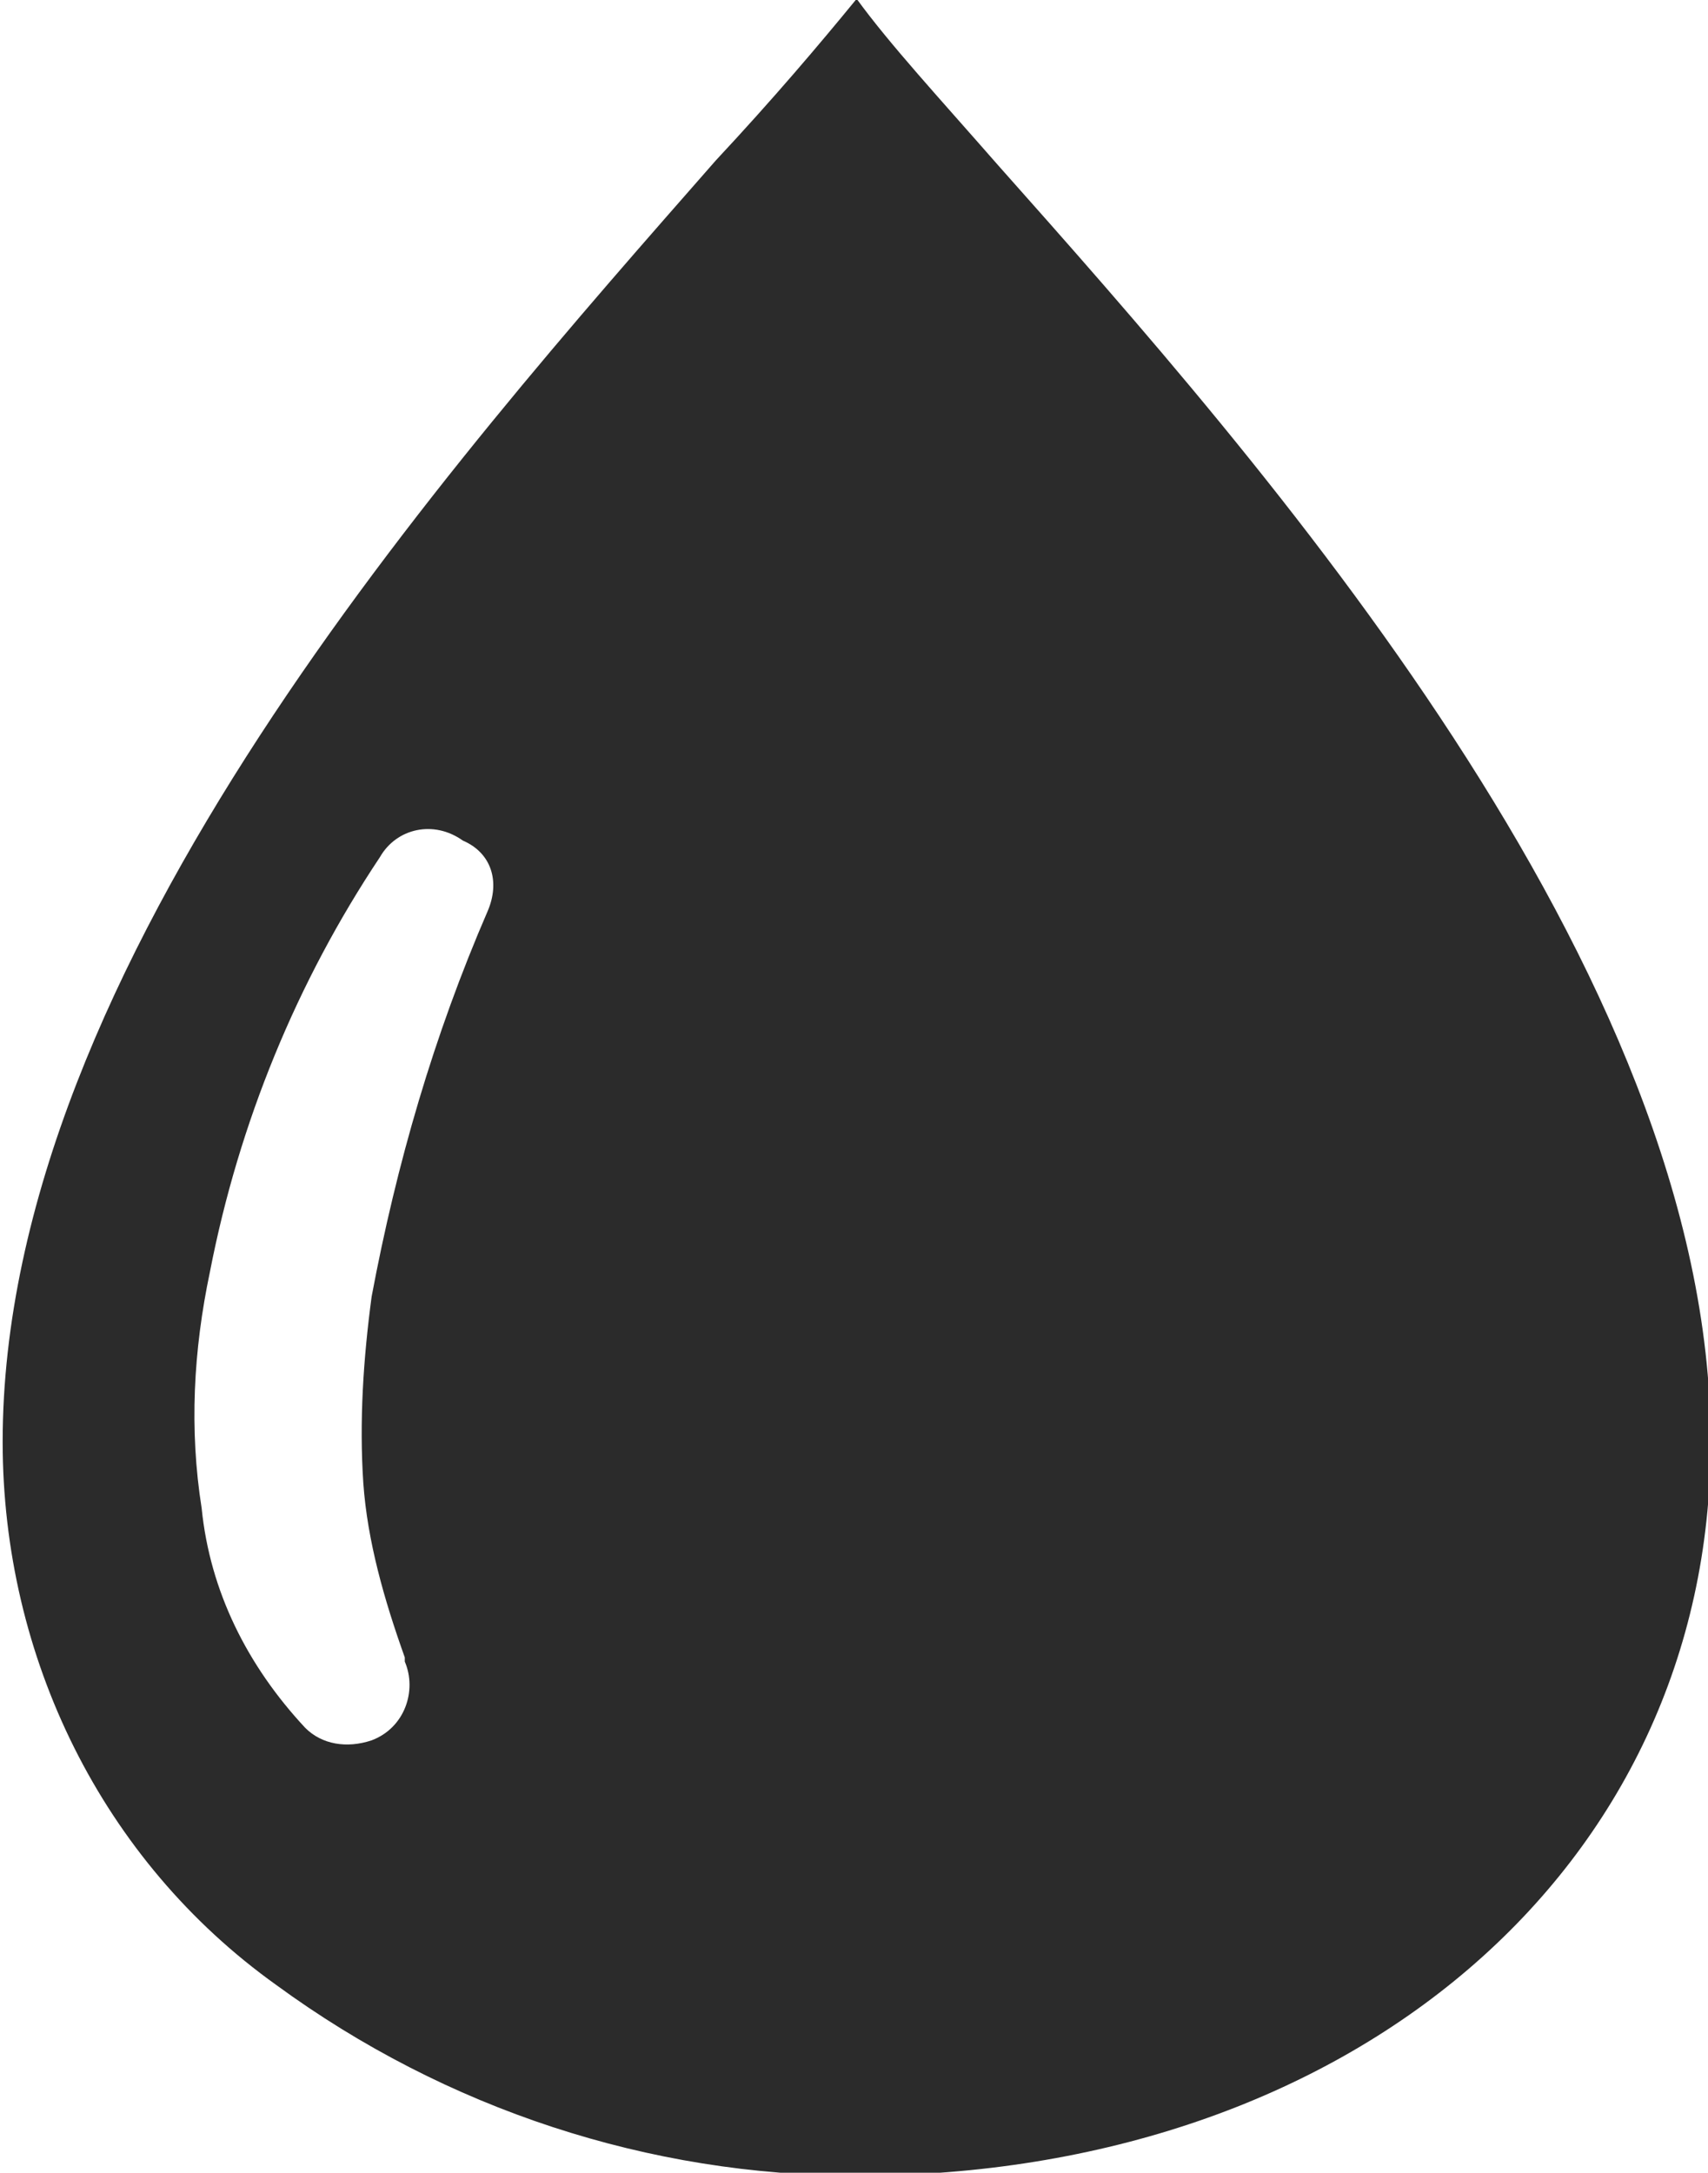 <?xml version="1.0" encoding="utf-8"?>
<!-- Generator: Adobe Illustrator 25.4.1, SVG Export Plug-In . SVG Version: 6.00 Build 0)  -->
<svg version="1.1" id="Layer_1" xmlns="http://www.w3.org/2000/svg" xmlns:xlink="http://www.w3.org/1999/xlink" x="0px" y="0px"
	 viewBox="0 0 41.2 52.4" style="enable-background:new 0 0 41.2 52.4;" xml:space="preserve">
<style type="text/css">
	.st0{fill:#2B2B2B;}
</style>
<g transform="translate(-1314 -391)">
	<g transform="translate(851.764 42.172)">
		<path class="st0" d="M486.3,352.8c-1.4-1.6-2.6-2.9-3.4-4c-0.9,1.1-2,2.4-3.4,3.9c-6.4,7.3-17.2,19.4-17.2,30.9
			c0,5.2,2.4,10.1,6.6,13.1c4.1,3,9,4.6,14,4.6c11.9,0,20.6-7.4,20.6-17.7C503.5,372.2,492.7,360,486.3,352.8 M474,370.8
			c-1.3,3-2.2,6.1-2.8,9.3c-0.2,1.5-0.3,3-0.2,4.5c0.1,1.4,0.5,2.8,1,4.2l0,0.1c0.3,0.7,0,1.6-0.8,1.9c-0.6,0.2-1.2,0.1-1.6-0.3
			c-1.4-1.5-2.3-3.3-2.5-5.3c-0.3-1.9-0.2-3.8,0.2-5.7c0.7-3.6,2.1-7,4.1-10c0.4-0.7,1.3-0.9,2-0.4
			C474.1,369.4,474.3,370.1,474,370.8"/>
	</g>
</g>
</svg>

